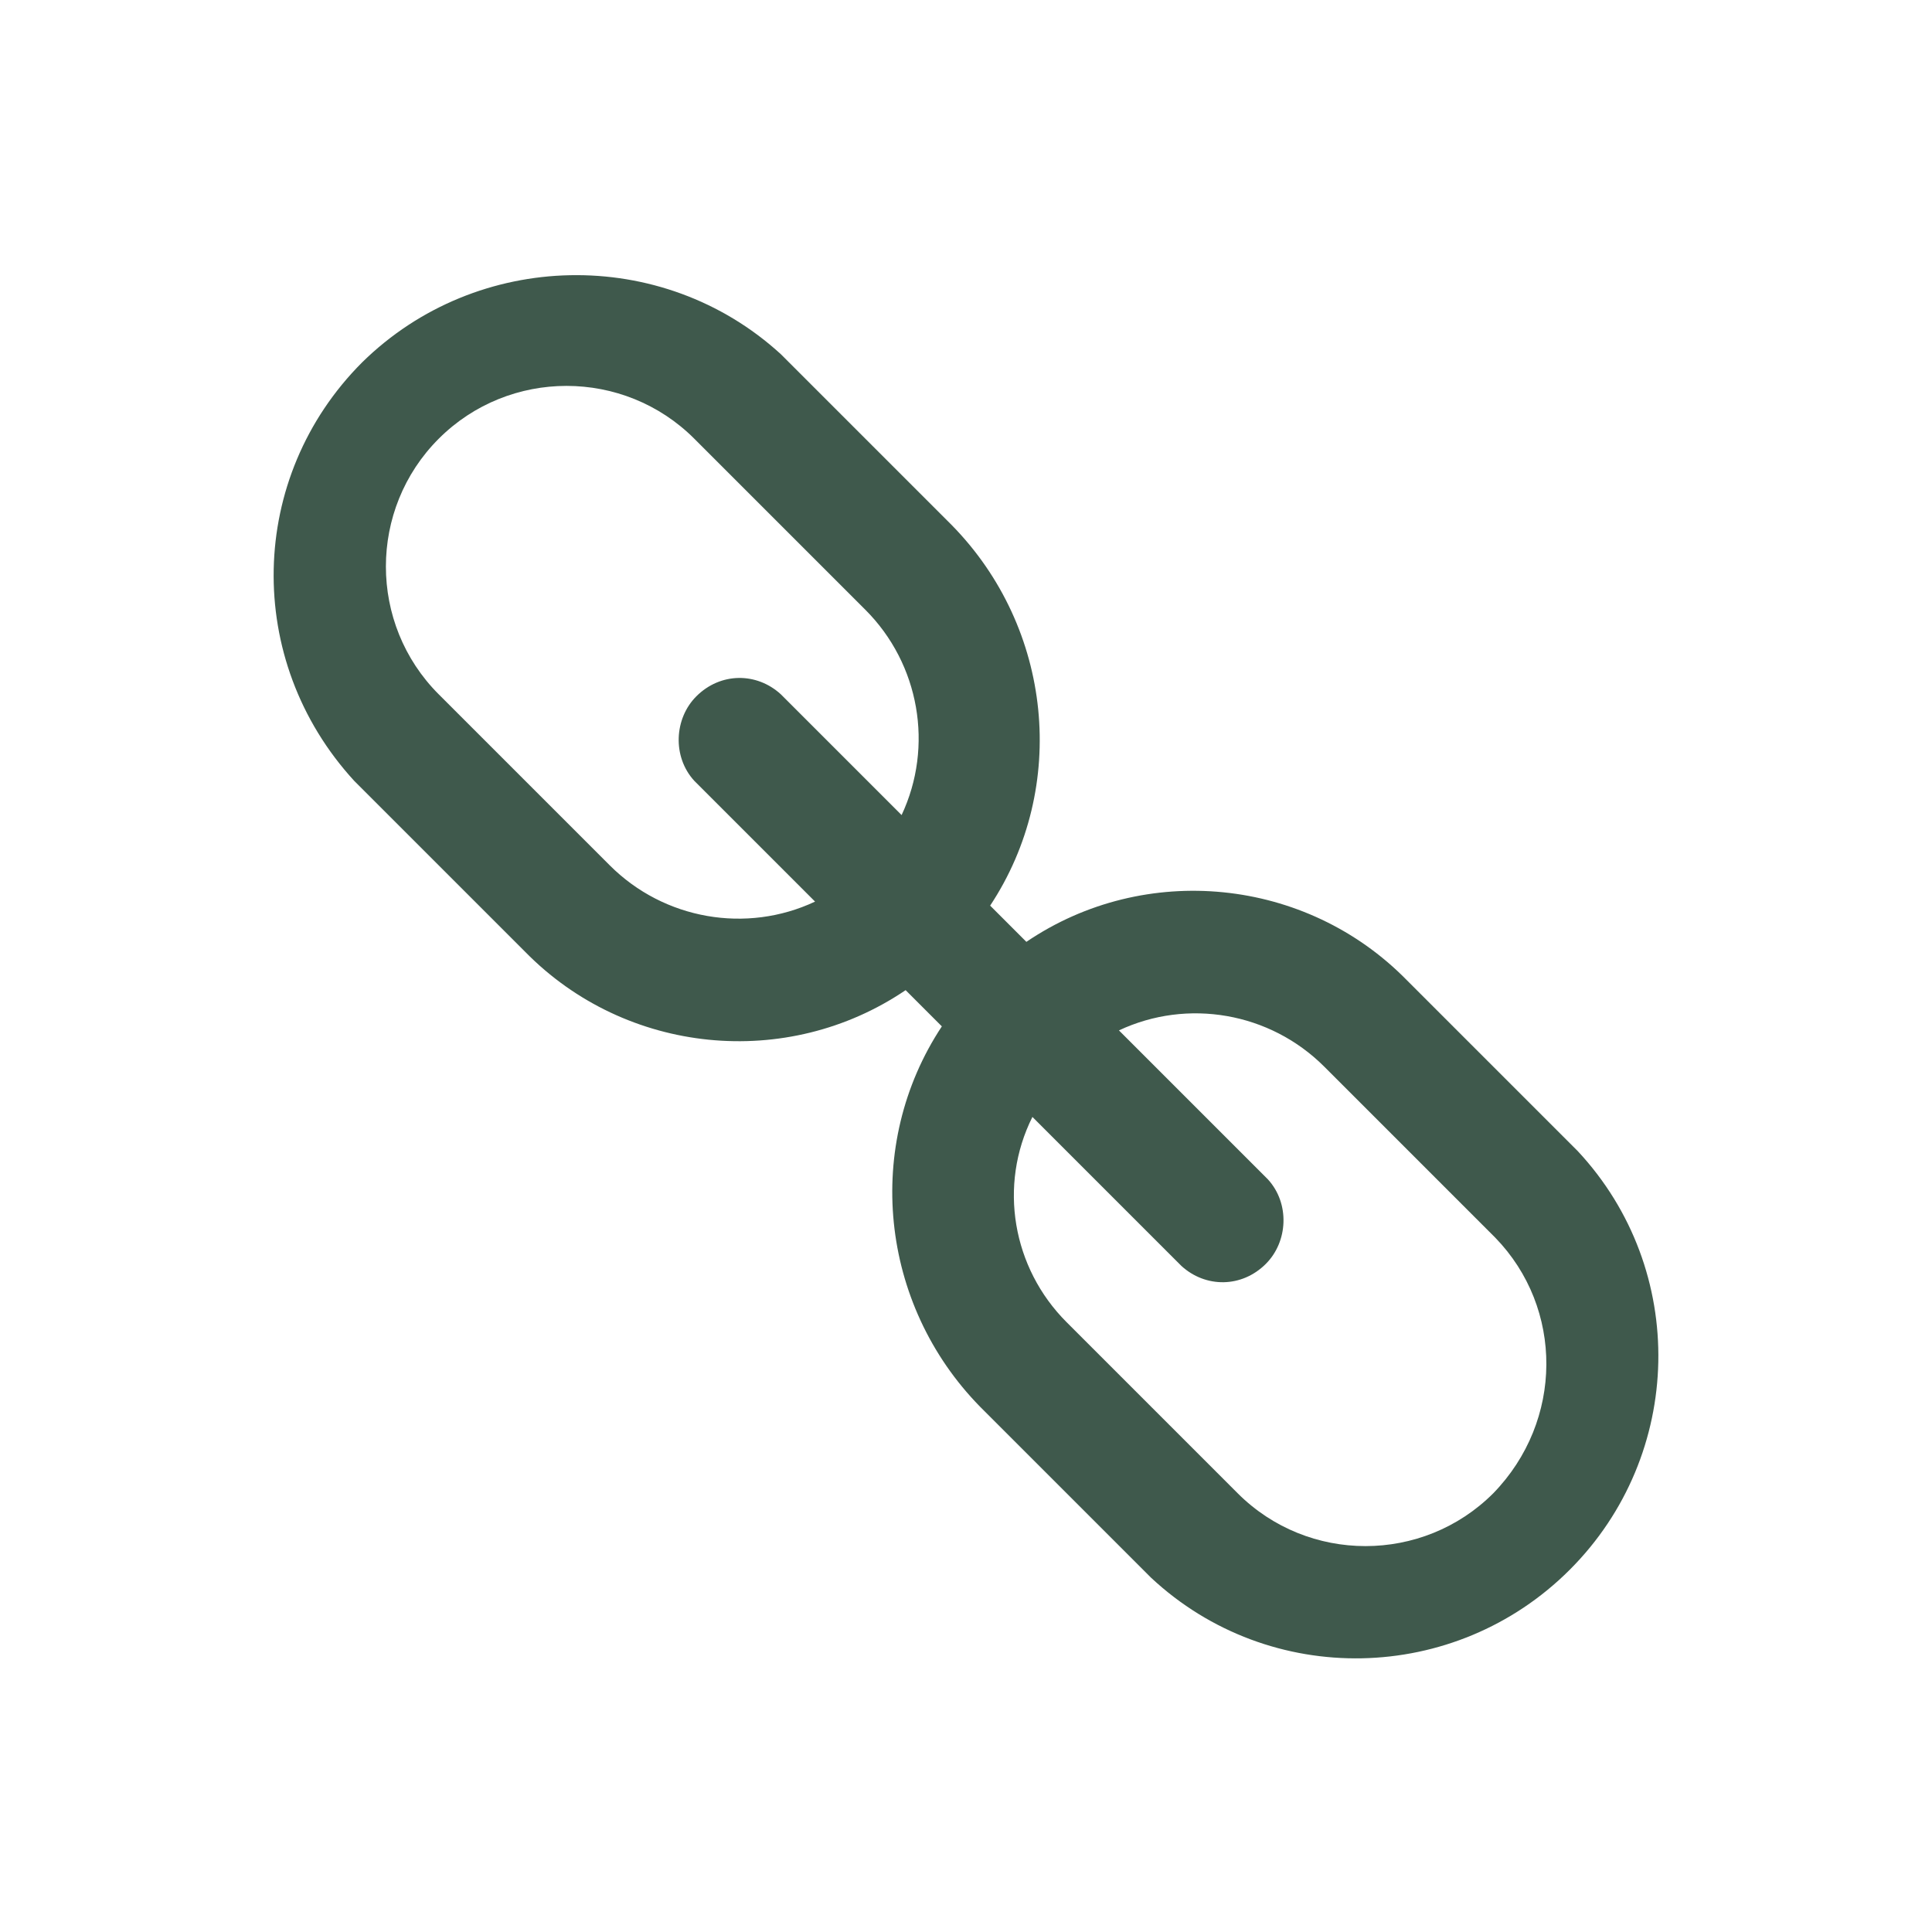 <?xml version="1.0" encoding="UTF-8"?>
<svg xmlns="http://www.w3.org/2000/svg" xmlns:xlink="http://www.w3.org/1999/xlink" width="96" height="96" xml:space="preserve" overflow="hidden">
  <g transform="translate(-592 -312)">
    <path d="M666.2 386.2C662.7 389.7 657 389.7 653.5 386.2L645 377.7C642.3 375 641.6 370.9 643.3 367.5L650.7 374.9C651.9 376 653.7 376 654.9 374.8 656 373.7 656.1 371.8 655 370.6L647.6 363.2C651 361.6 655.1 362.3 657.8 365L666.3 373.5C669.7 377 669.7 382.6 666.2 386.2ZM622.3 355 613.8 346.5C610.3 343 610.3 337.3 613.8 333.8 617.3 330.3 623 330.3 626.5 333.8L635 342.3C637.7 345 638.4 349.1 636.8 352.5L630.8 346.5C629.6 345.4 627.8 345.4 626.6 346.6 625.5 347.7 625.4 349.6 626.5 350.8L632.5 356.8C629.1 358.4 625 357.7 622.3 355ZM670.4 369.2 661.9 360.7C656.9 355.6 648.9 354.8 643 358.8L641.2 357C645.1 351.1 644.3 343.2 639.3 338.1L630.8 329.6C624.9 324.2 615.7 324.4 610 330 604.3 335.7 604.1 344.8 609.6 350.8L618.1 359.3C623.1 364.4 631.1 365.2 637 361.2L638.8 363C634.9 368.9 635.7 376.8 640.7 381.9L649.2 390.4C655.1 395.9 664.3 395.7 670 390 675.7 384.3 675.9 375.1 670.4 369.2L670.4 369.2Z" fill="#3F594C"></path>
  </g>
</svg>
